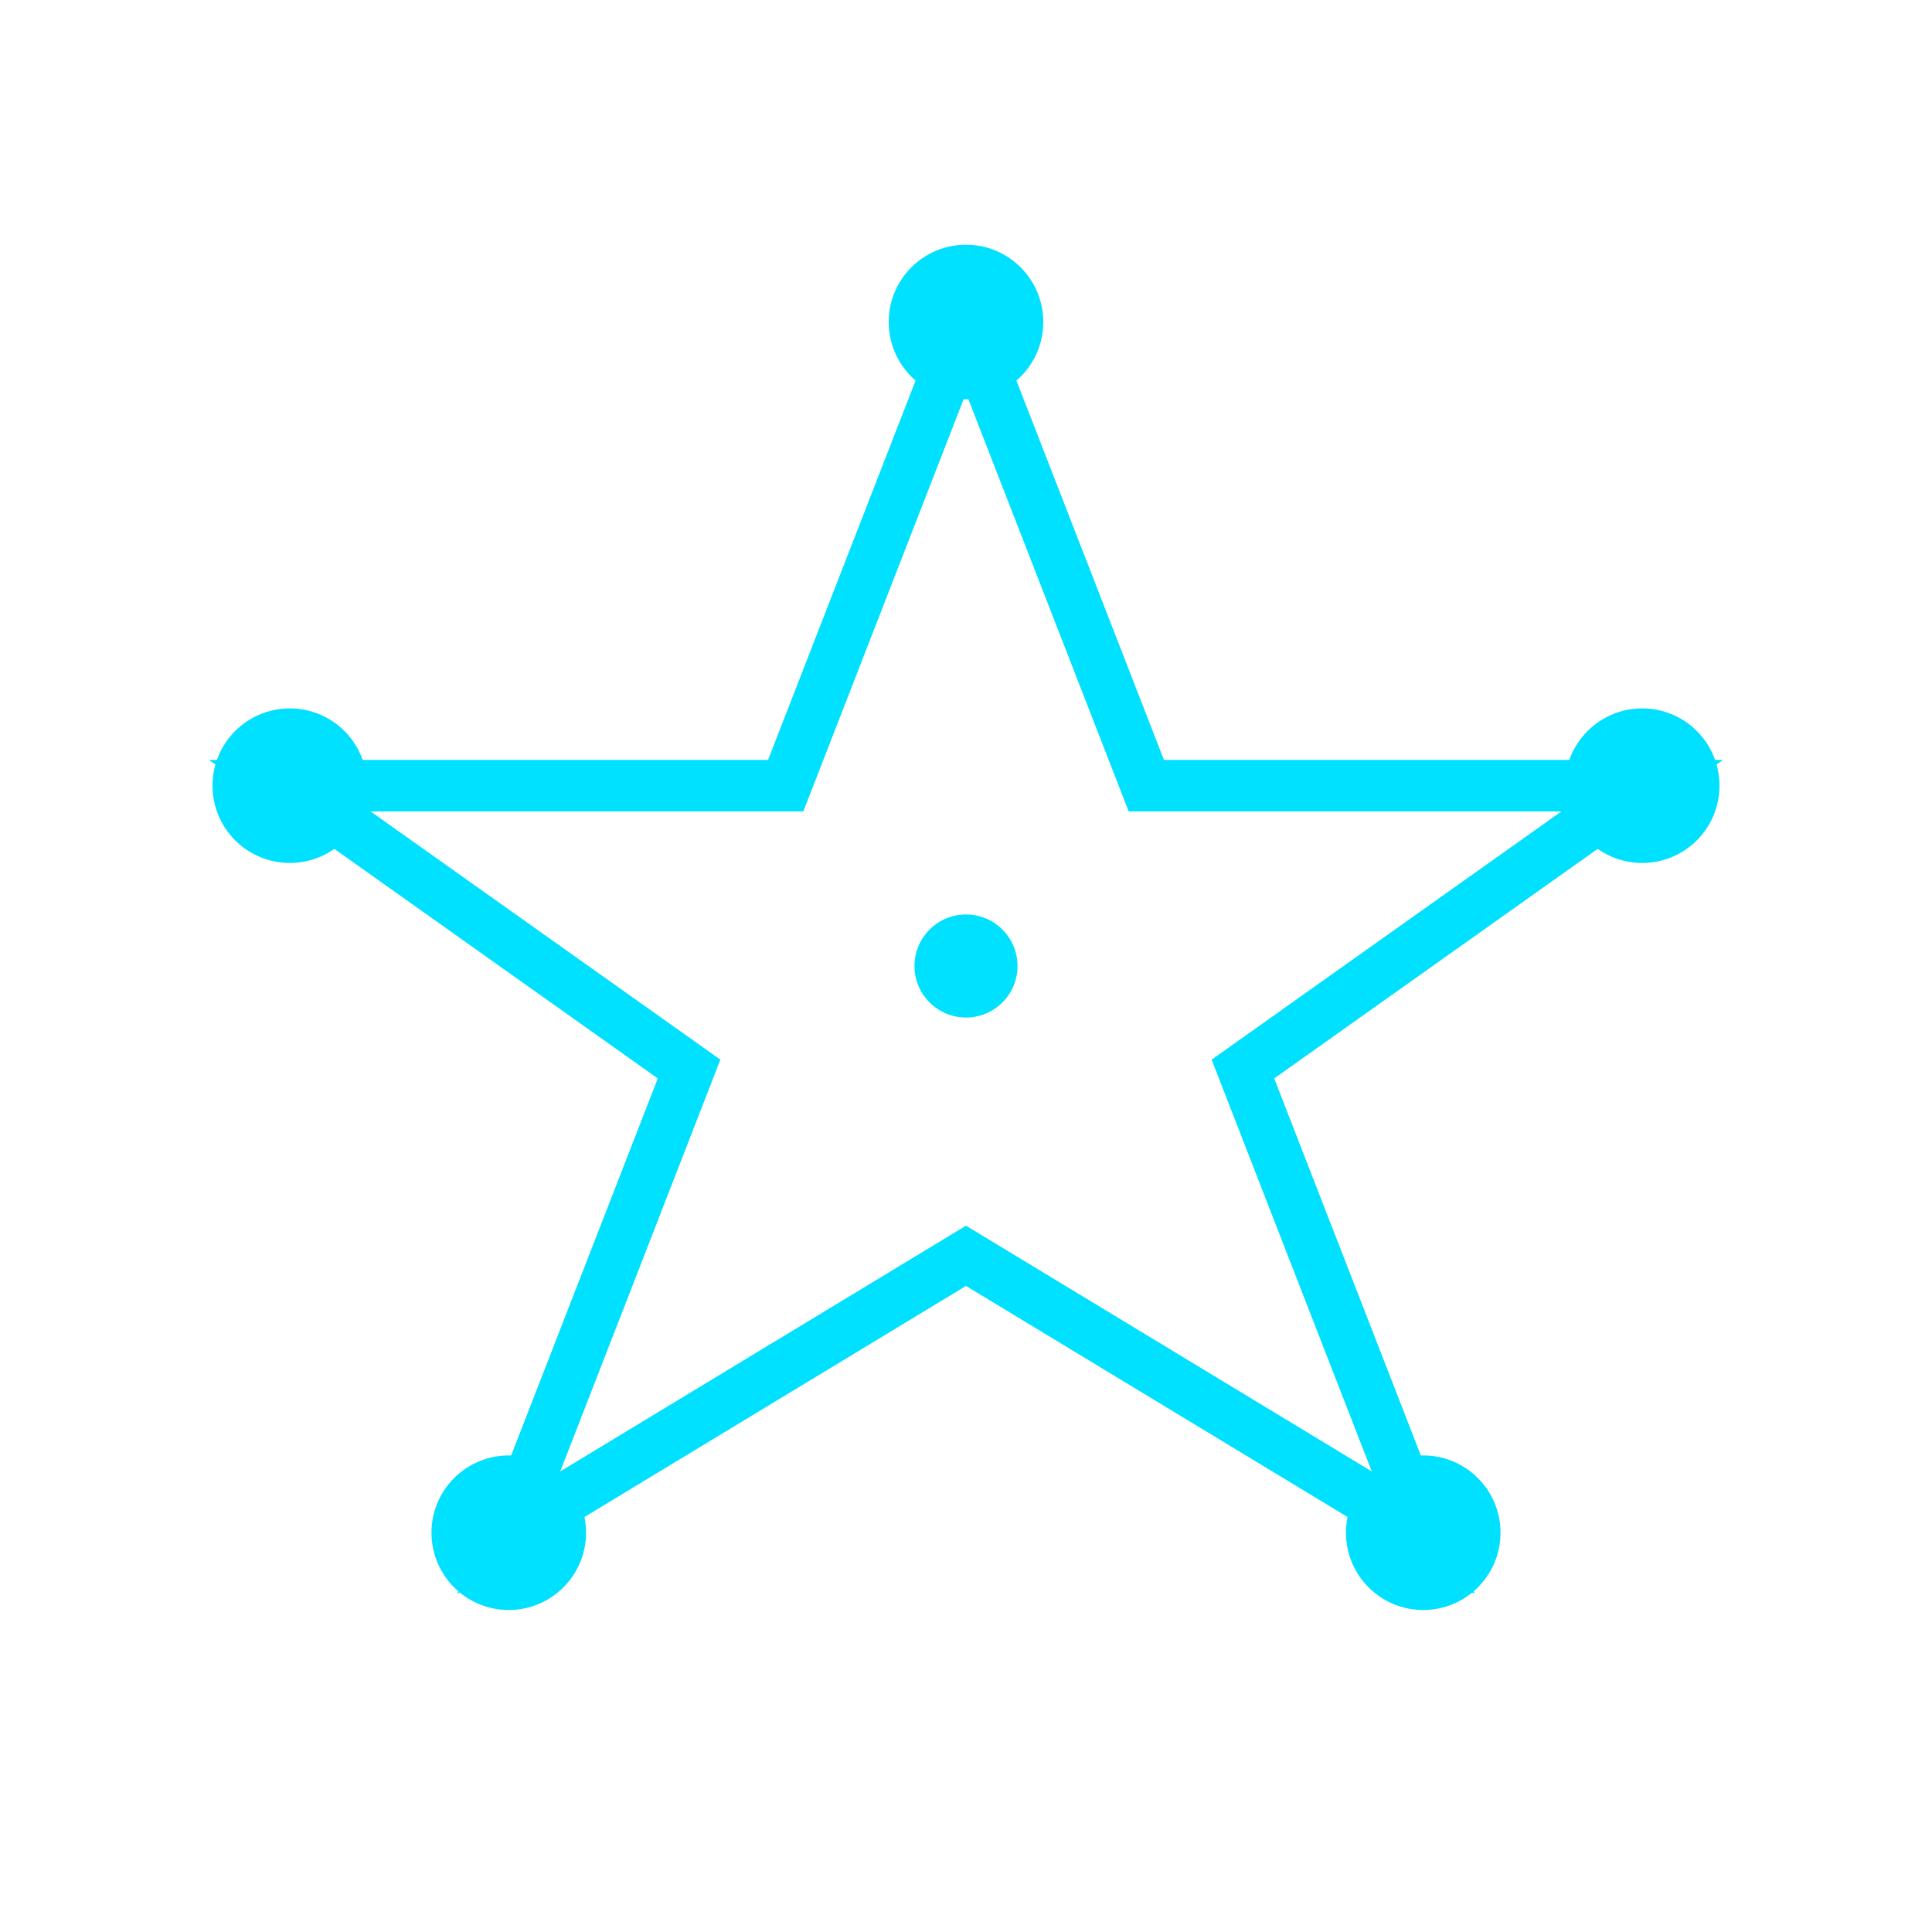 
<svg width="100" height="100" viewBox="0 0 300 300" fill="none" xmlns="http://www.w3.org/2000/svg">
  <!-- Star/neuron shape -->
  <path d="M150 50L178 122L255 122L193 166L221 238L150 195L79 238L107 166L45 122L122 122L150 50Z" 
        stroke="#00e0ff" stroke-width="8" fill="none" />
  
  <!-- Circles at the points -->
  <circle cx="150" cy="50" r="12" fill="#00e0ff" />
  <circle cx="255" cy="122" r="12" fill="#00e0ff" />
  <circle cx="221" cy="238" r="12" fill="#00e0ff" />
  <circle cx="79" cy="238" r="12" fill="#00e0ff" />
  <circle cx="45" cy="122" r="12" fill="#00e0ff" />
  
  <!-- Center circle -->
  <circle cx="150" cy="150" r="8" fill="#00e0ff" />
</svg>
